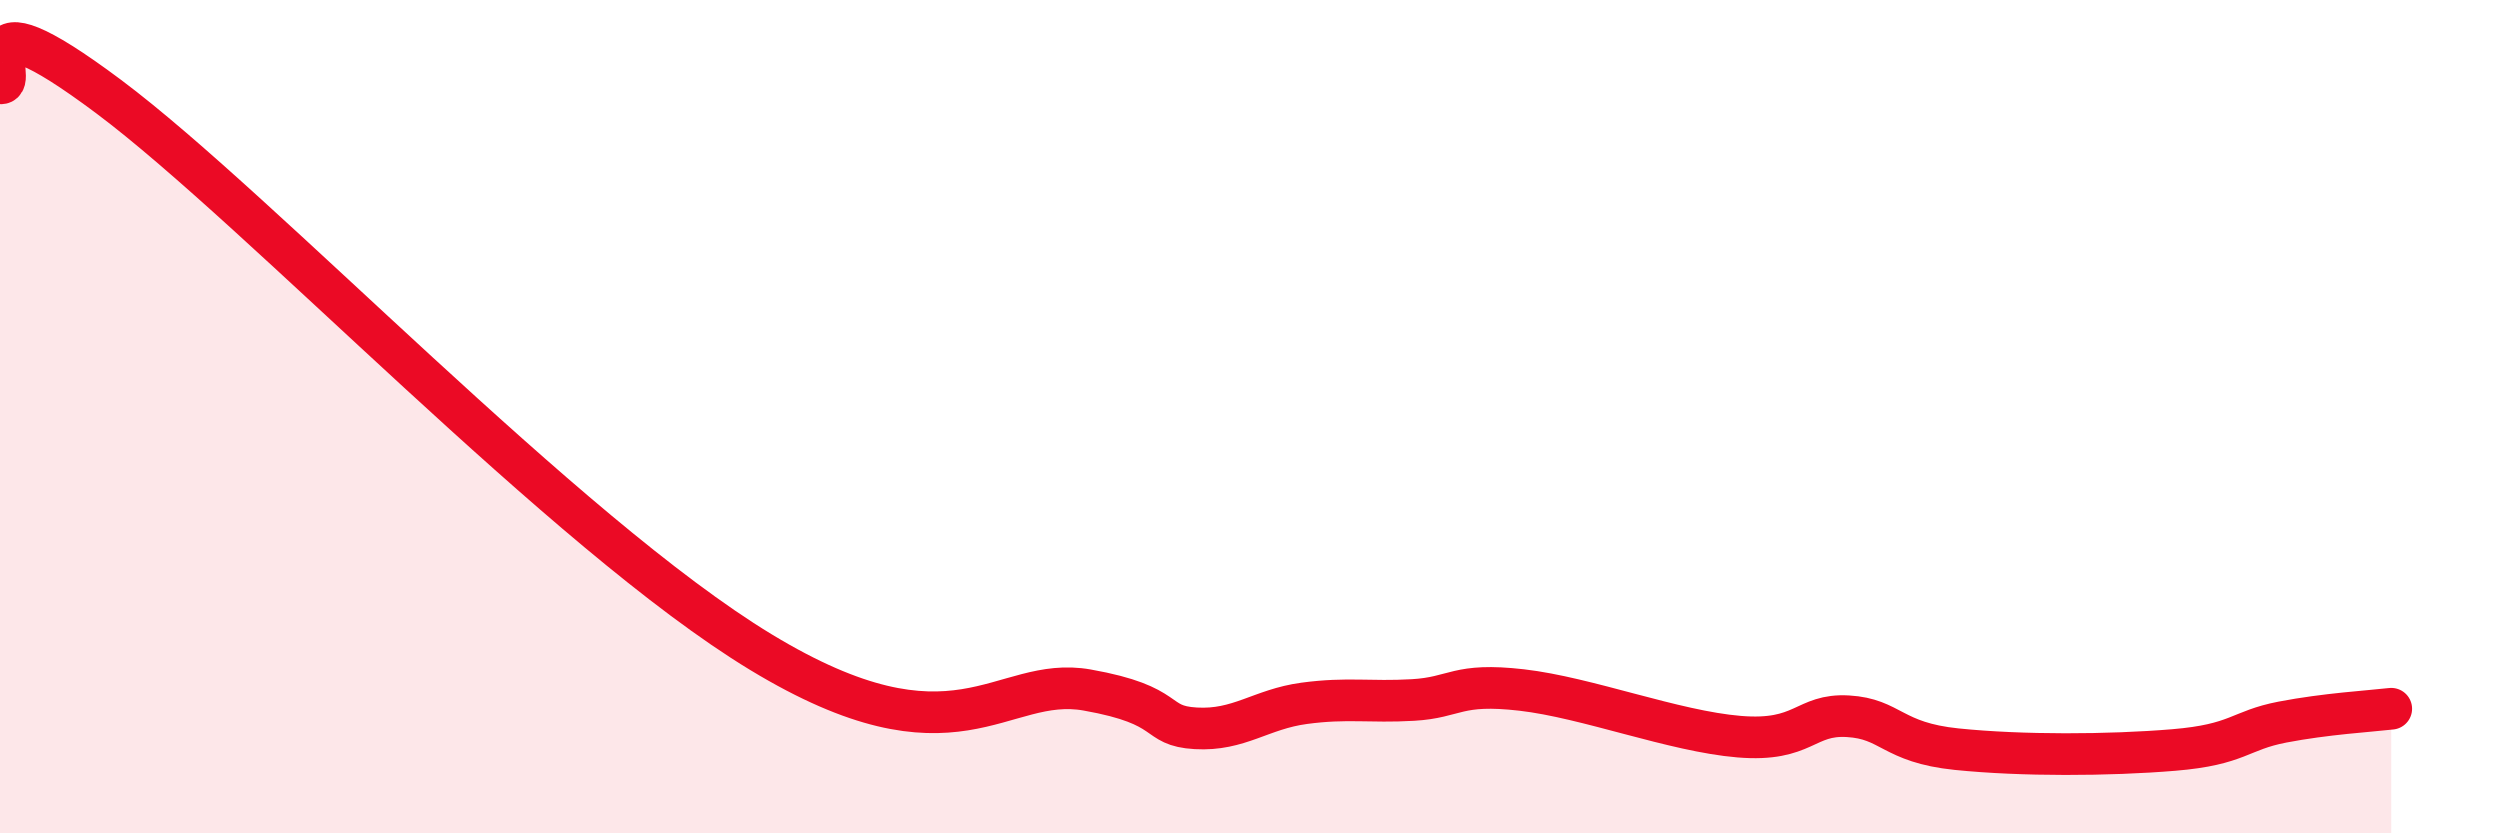 
    <svg width="60" height="20" viewBox="0 0 60 20" xmlns="http://www.w3.org/2000/svg">
      <path
        d="M 0,2 C 0.52,2.06 -1.04,-0.41 2.61,2.32 C 6.26,5.05 13.56,12.8 18.26,15.65 C 22.96,18.5 24,16.19 26.09,16.56 C 28.18,16.93 27.66,17.42 28.7,17.48 C 29.74,17.54 30.26,17.02 31.3,16.88 C 32.34,16.74 32.87,16.86 33.91,16.8 C 34.95,16.74 34.95,16.38 36.52,16.56 C 38.09,16.74 40.17,17.55 41.74,17.68 C 43.31,17.81 43.31,17.13 44.35,17.19 C 45.39,17.25 45.4,17.82 46.96,17.98 C 48.52,18.14 50.61,18.13 52.17,18 C 53.73,17.87 53.74,17.53 54.78,17.33 C 55.82,17.13 56.87,17.07 57.39,17.01L57.39 20L0 20Z"
        fill="#EB0A25"
        opacity="0.1"
        stroke-linecap="round"
        stroke-linejoin="round"
      />
      <path
        d="M 0,2 C 0.52,2.06 -1.04,-0.41 2.61,2.32 C 6.26,5.05 13.56,12.8 18.26,15.65 C 22.96,18.5 24,16.19 26.09,16.56 C 28.18,16.93 27.66,17.42 28.7,17.48 C 29.74,17.54 30.26,17.02 31.3,16.88 C 32.34,16.74 32.87,16.86 33.91,16.8 C 34.95,16.74 34.95,16.38 36.52,16.56 C 38.09,16.74 40.17,17.55 41.74,17.68 C 43.31,17.81 43.31,17.13 44.35,17.19 C 45.39,17.25 45.4,17.82 46.96,17.98 C 48.52,18.14 50.61,18.13 52.17,18 C 53.73,17.87 53.74,17.53 54.78,17.33 C 55.82,17.13 56.87,17.07 57.39,17.01"
        stroke="#EB0A25"
        stroke-width="1"
        fill="none"
        stroke-linecap="round"
        stroke-linejoin="round"
      />
    </svg>
  